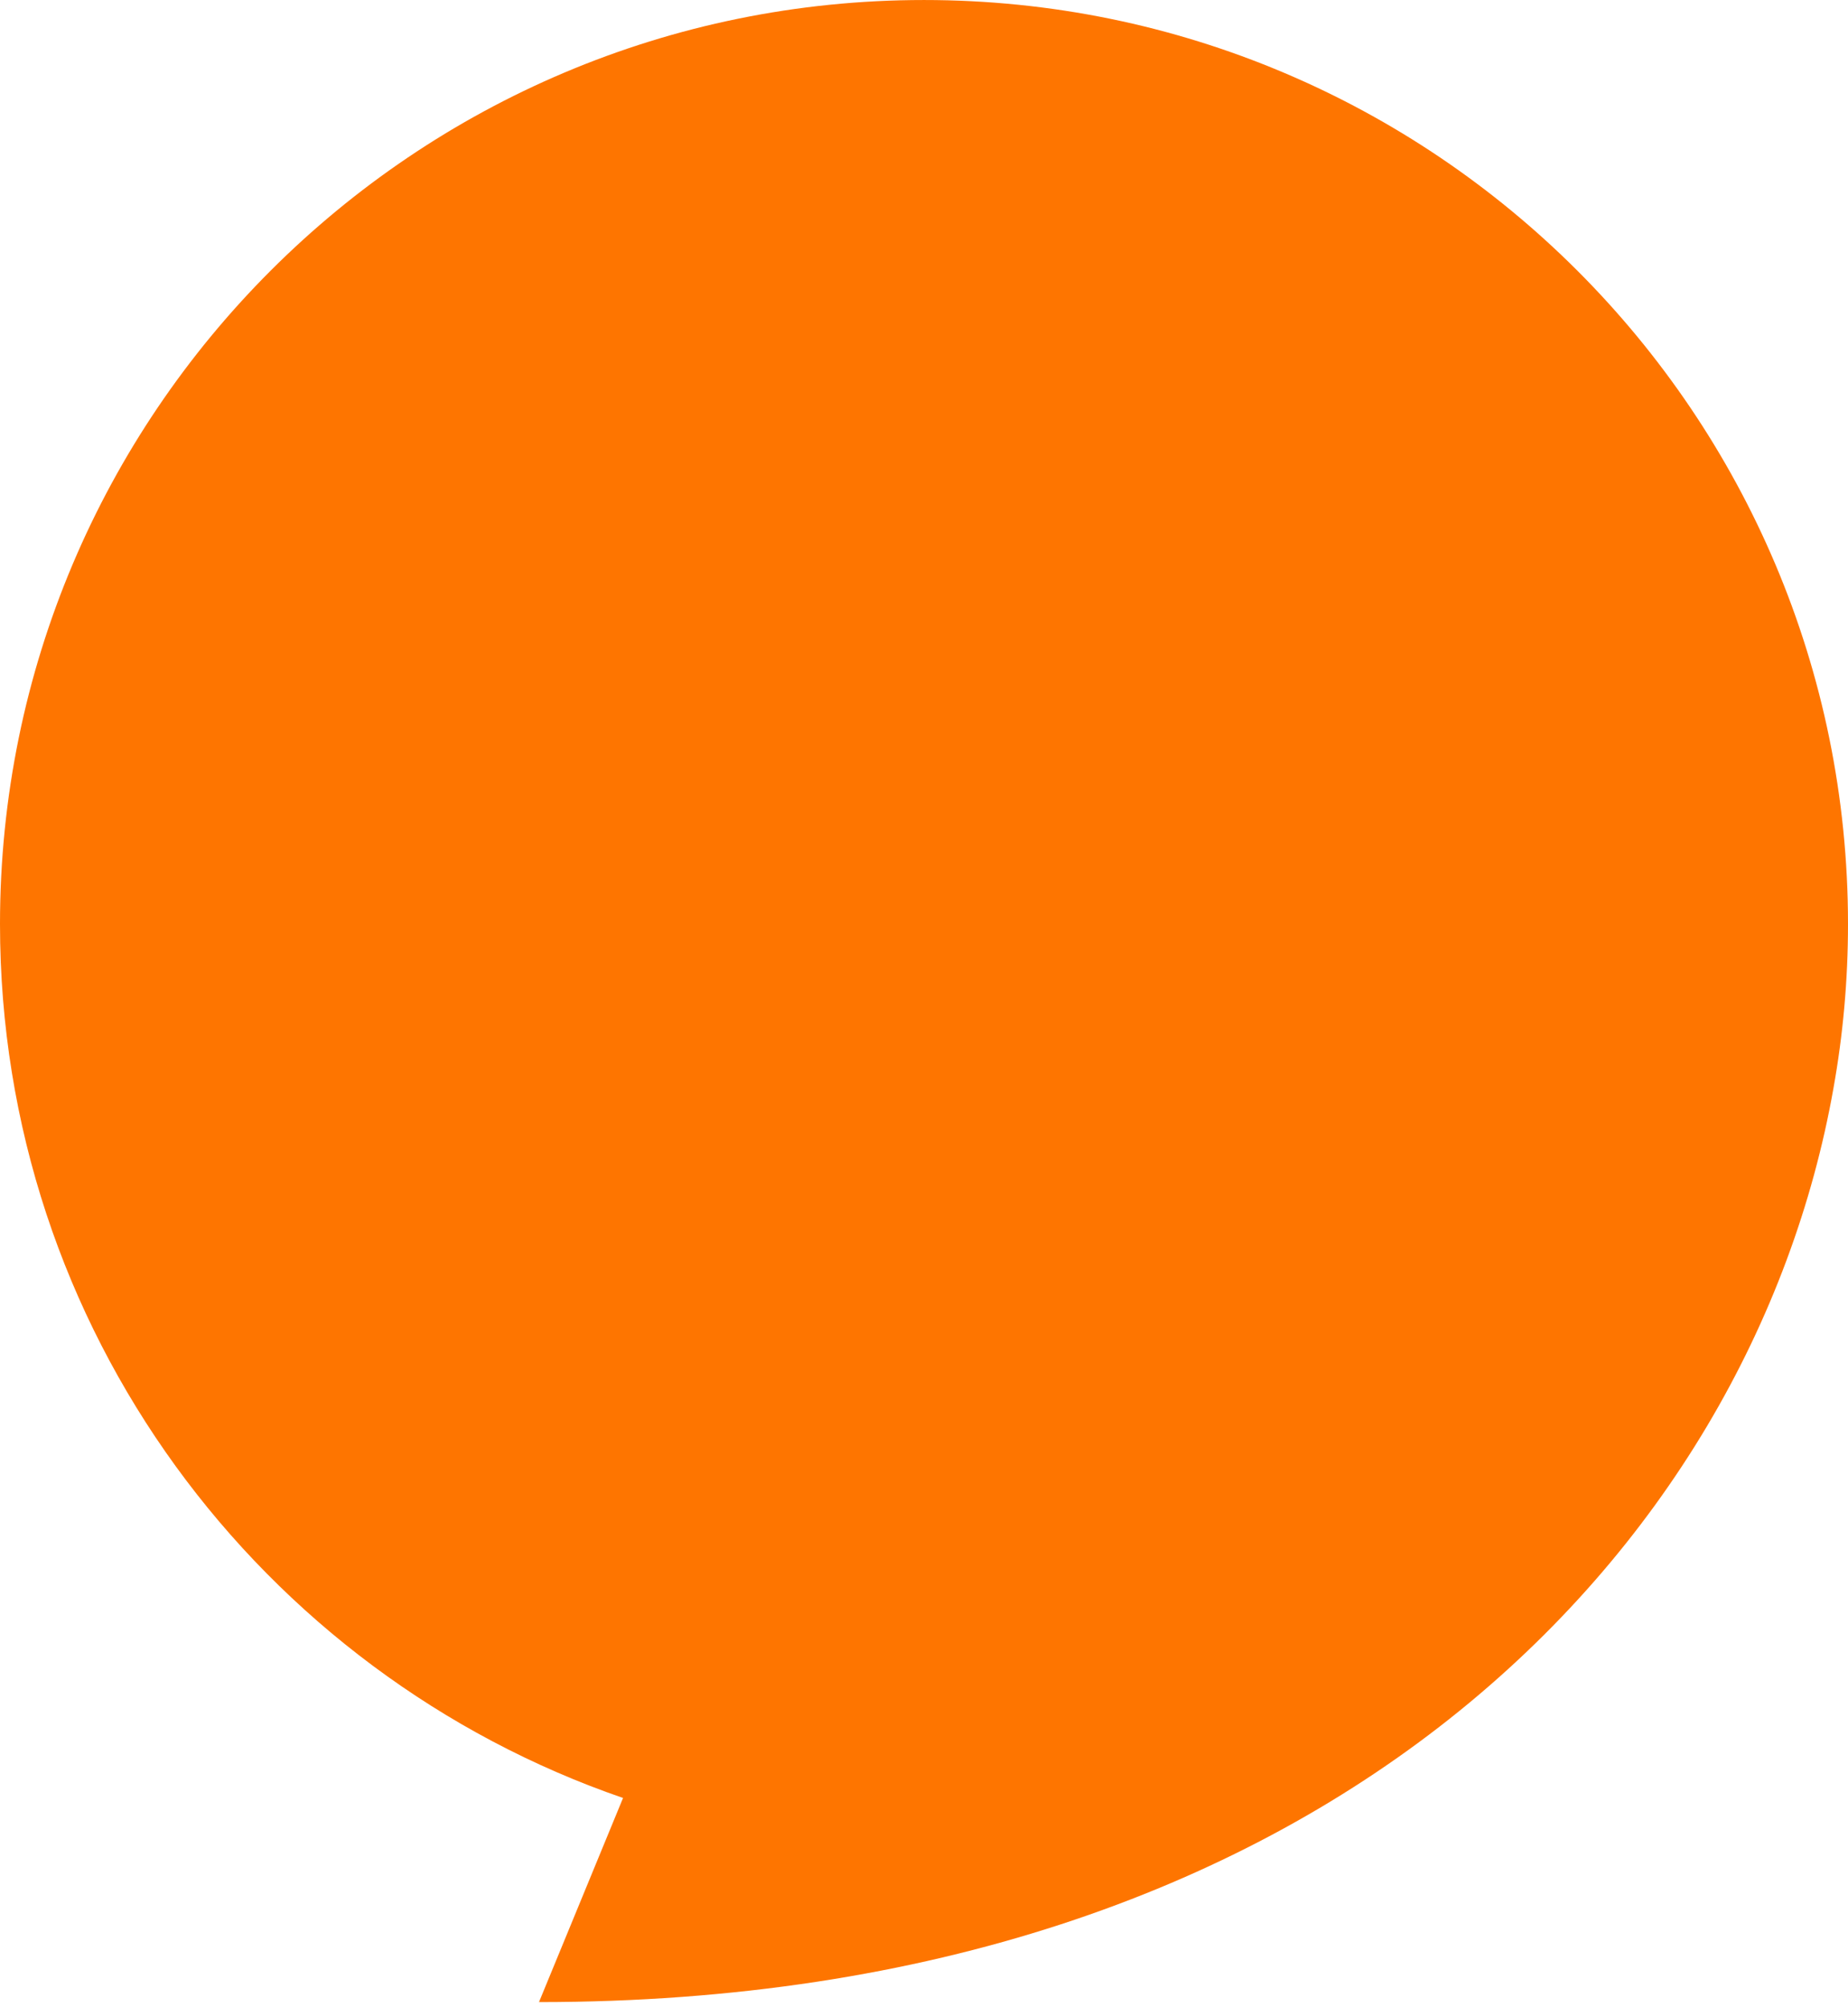 <svg fill="none" height="139" viewBox="0 0 128 139" width="128" xmlns="http://www.w3.org/2000/svg"><path clip-rule="evenodd" d="m126.988 75.4c.665-3.699 1.012-7.509 1.012-11.399 0-35.346-28.654-64-64-64s-64 28.654-64 64c0 28.048 18.043 51.882 43.155 60.529l-5.822 14.138c54.342 0 83.973-31.244 89.655-63.267z" fill="#fe7500" fill-rule="evenodd"/></svg>
